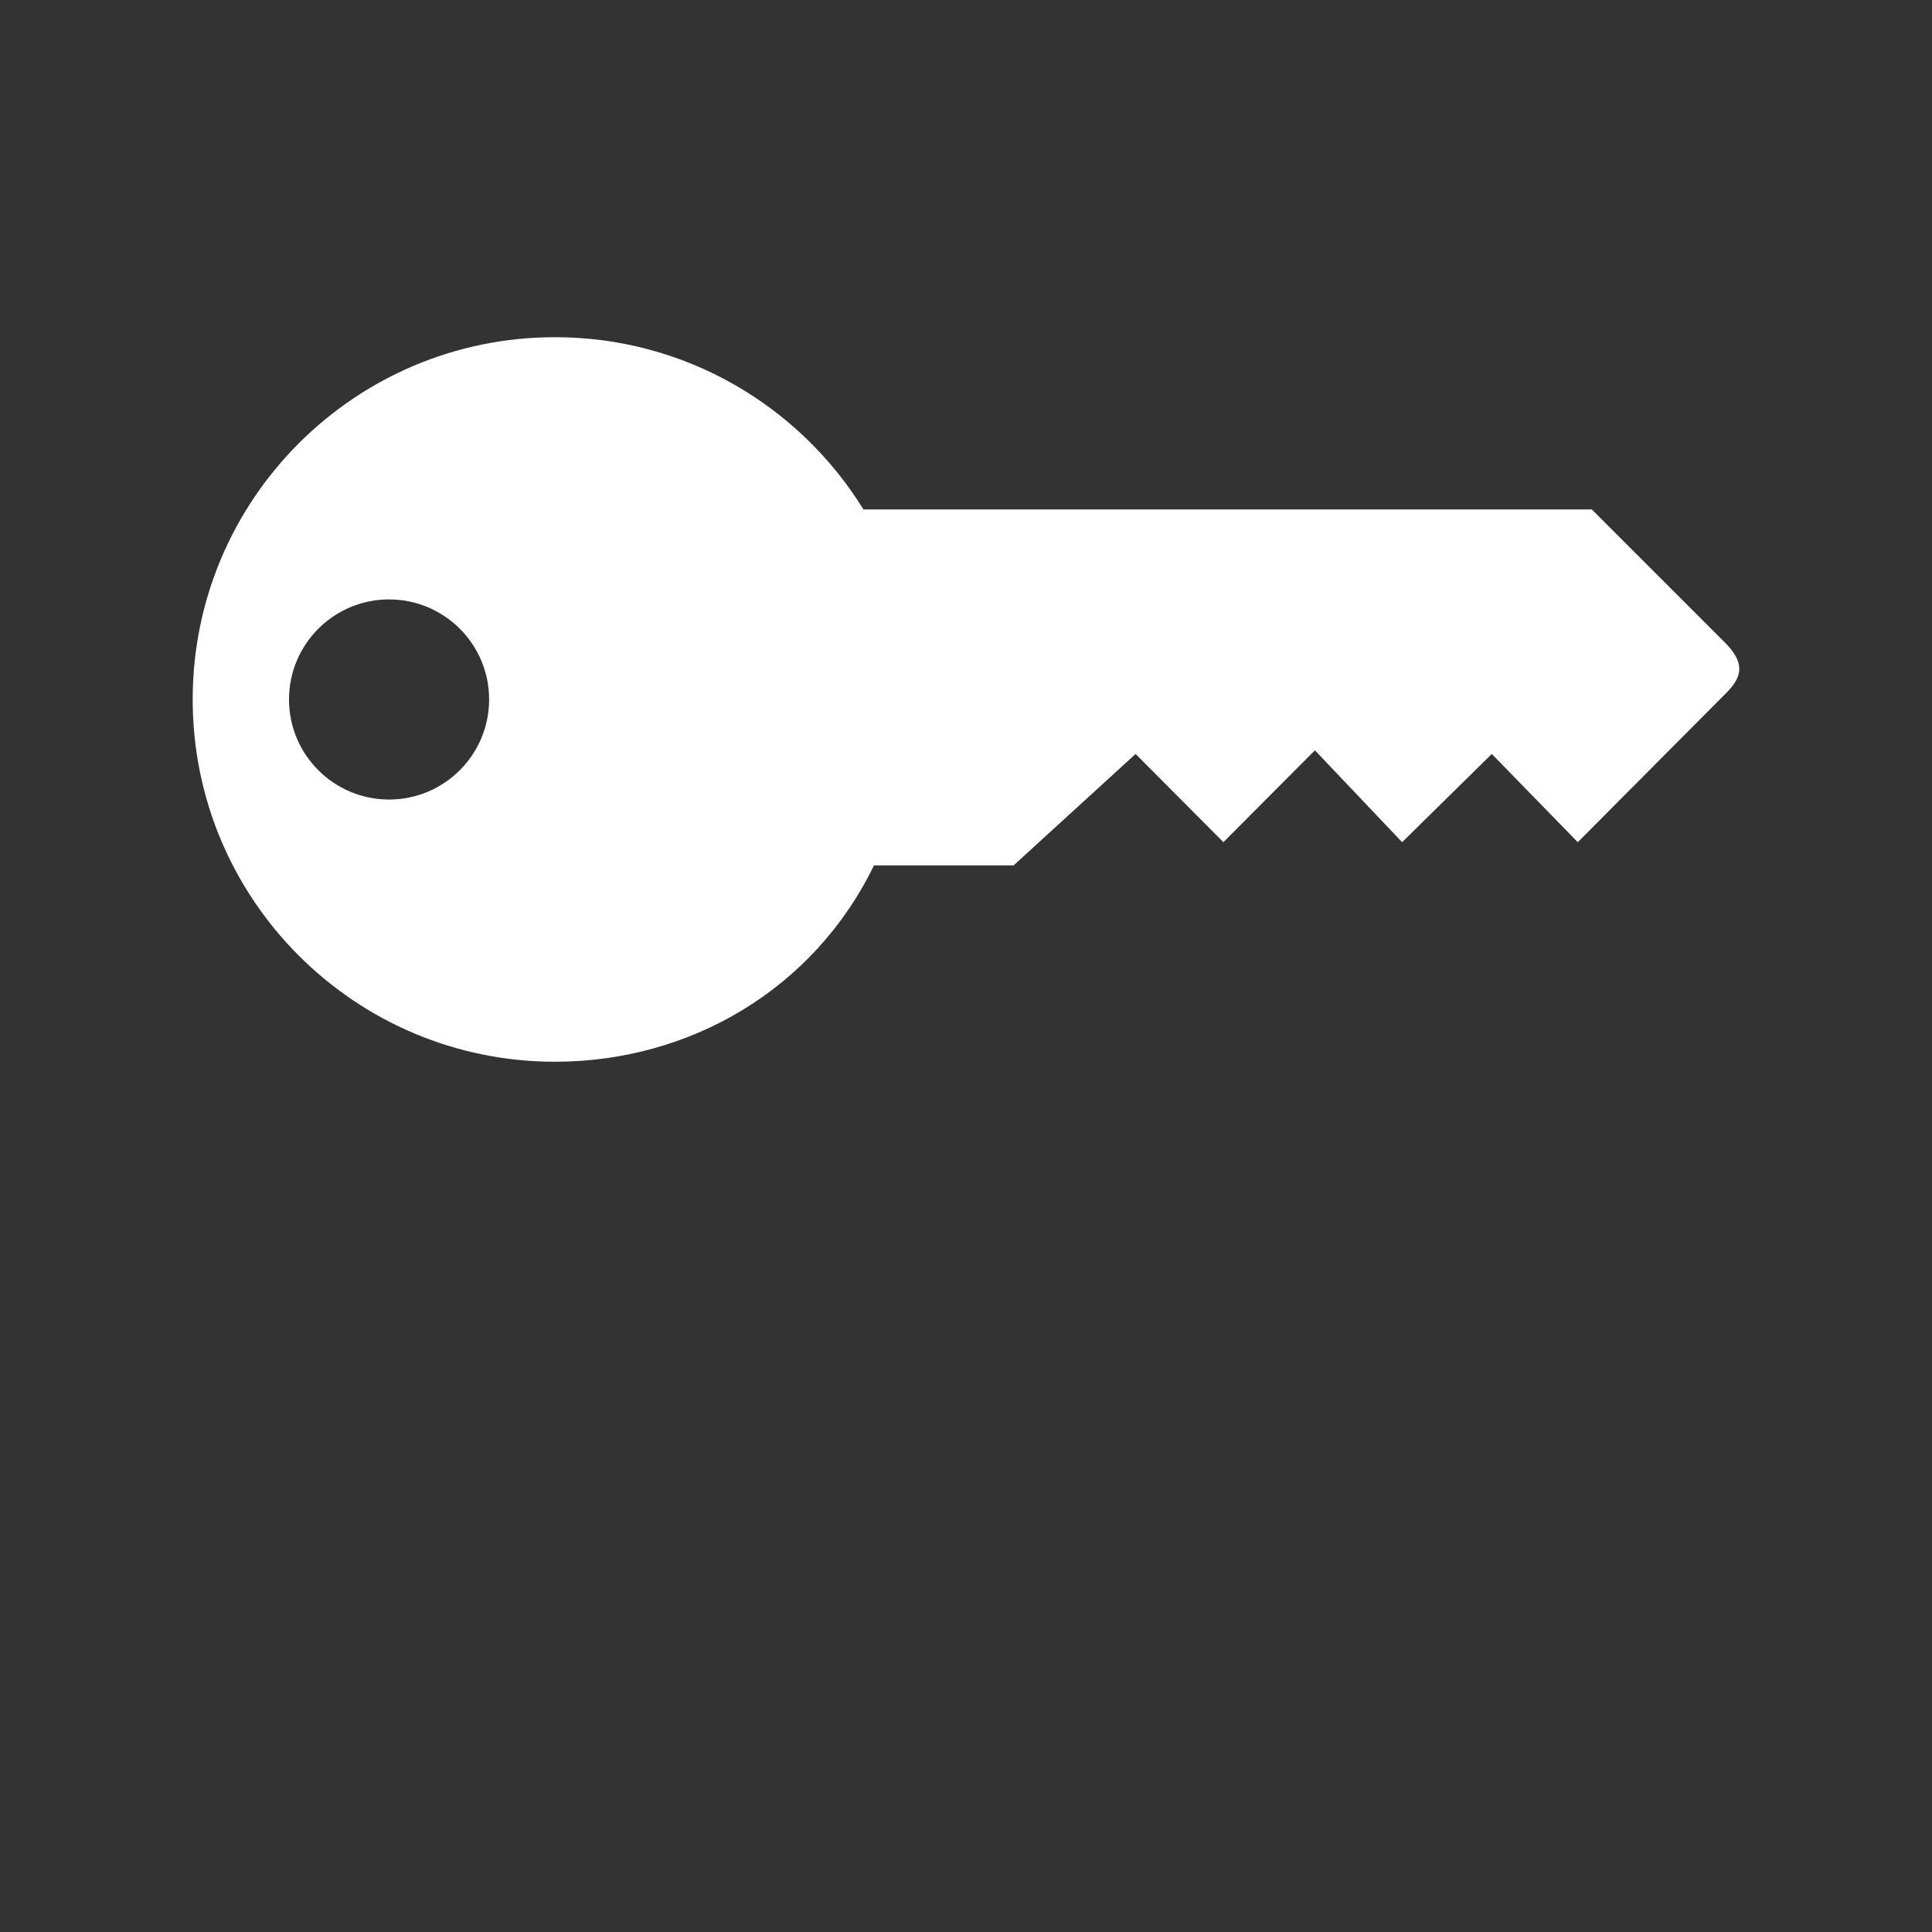<?xml version="1.0" encoding="UTF-8" standalone="no"?>
<svg
   version="1.1"
   id="svg4"
   sodipodi:docname="key.svg"
   width="700"
   height="700"
   inkscape:version="1.1.2 (0a00cf5339, 2022-02-04)"
   xmlns:inkscape="http://www.inkscape.org/namespaces/inkscape"
   xmlns:sodipodi="http://sodipodi.sourceforge.net/DTD/sodipodi-0.dtd"
   xmlns="http://www.w3.org/2000/svg"
   xmlns:svg="http://www.w3.org/2000/svg">
  <rect width="100%" height="100%" fill="#333333" stroke="none"/>
  <defs
     id="defs8" />
  <sodipodi:namedview
     id="namedview6"
     pagecolor="#ffffff"
     bordercolor="#111111"
     borderopacity="1"
     inkscape:pageshadow="0"
     inkscape:pageopacity="0"
     inkscape:pagecheckerboard="1"
     showgrid="false"
     inkscape:zoom="0.71100982"
     inkscape:cx="377.63192"
     inkscape:cy="257.38041"
     inkscape:window-width="1920"
     inkscape:window-height="1007"
     inkscape:window-x="0"
     inkscape:window-y="0"
     inkscape:window-maximized="1"
     inkscape:current-layer="svg4" />
  <path
     path-name="at"
     unicode="@"
     horiz-adv-x="781"
     d="m 624.87,232.706 c 7.072,7.073 6.851,12.107 0.661,18.294 -6.189,6.189 -53.873,54.14 -53.873,54.14 l -31.159,-31.967 -32.486,31.967 -31.599,-33.294 -33.147,33.294 -31.821,-31.967 -44.195,40.366 -50.596,0.012 c -21.885,45.068 -66.915,71.137 -115.582,71.137 -72.49,0 -131.258,-58.767 -131.258,-131.258 0,-72.489 58.767,-131.258 131.258,-131.258 47.237,0 88.651,24.953 111.769,62.405 h 263.902 c 0,0 41.054,41.056 48.127,48.128 z m -483.906,56.979 c 20.019,0 36.252,-16.233 36.252,-36.252 0,-20.022 -16.233,-36.252 -36.252,-36.252 -20.019,0 -36.252,16.23 -36.252,36.252 0,20.021 16.233,36.252 36.252,36.252 z"
     id="path2"
     style="fill:#ffffff;fill-opacity:1;stroke-width:0.824" />
</svg>
